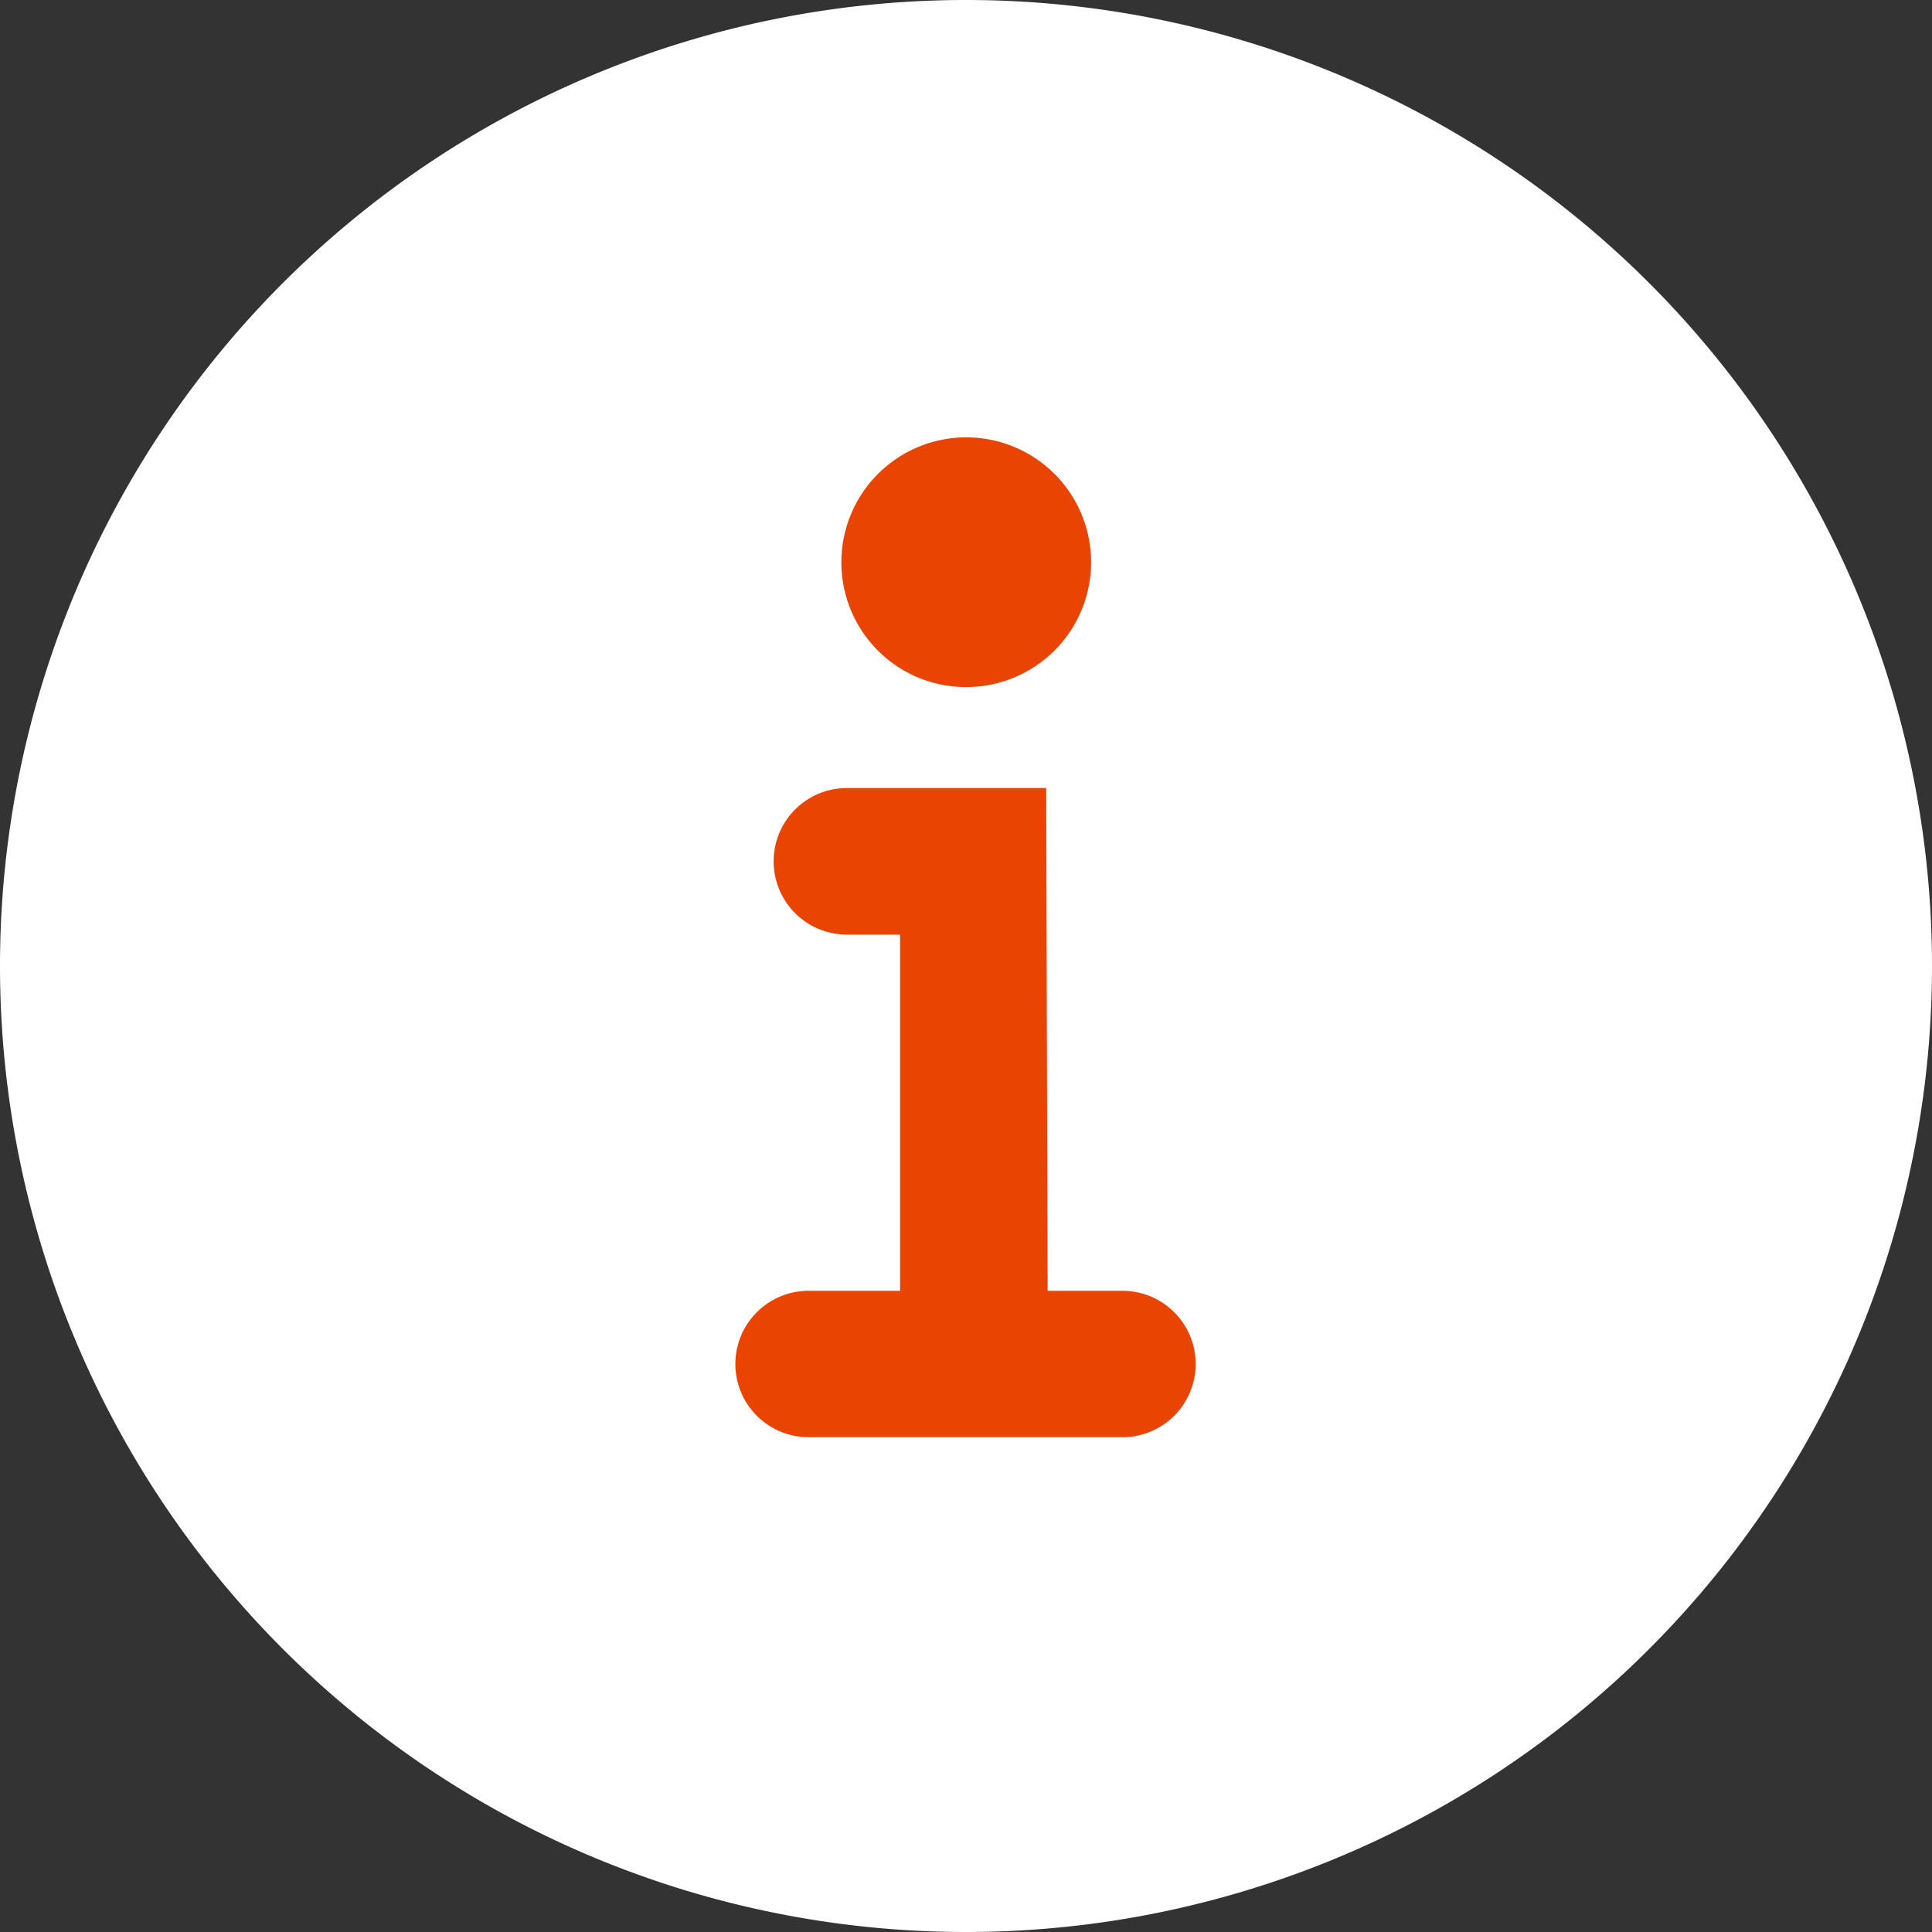 <svg xmlns="http://www.w3.org/2000/svg" viewBox="0 0 80 80"><rect x="0" y="0" width="80" height="80" fill="#333333" stroke="none"/><defs><style>.cls-1{fill:#fff;}.cls-2{fill:#ea4403;}</style></defs><g id="BG:_White" data-name="BG: White"><path class="cls-1" d="M40,80A40,40,0,1,0,0,40,40,40,0,0,0,40,80"/></g><g id="White_Icon" data-name="White Icon"><path class="cls-2" d="M40,28.45a5.17,5.17,0,1,0-5.16-5.17A5.16,5.16,0,0,0,40,28.45Z"/><path class="cls-2" d="M46.52,53.45H43.38l-.06-20.82H35.07a3,3,0,1,0,0,6.07h2.2l0,14.75H33.48a3,3,0,1,0,0,6.06h13a3,3,0,1,0,0-6.06Z"/></g></svg>